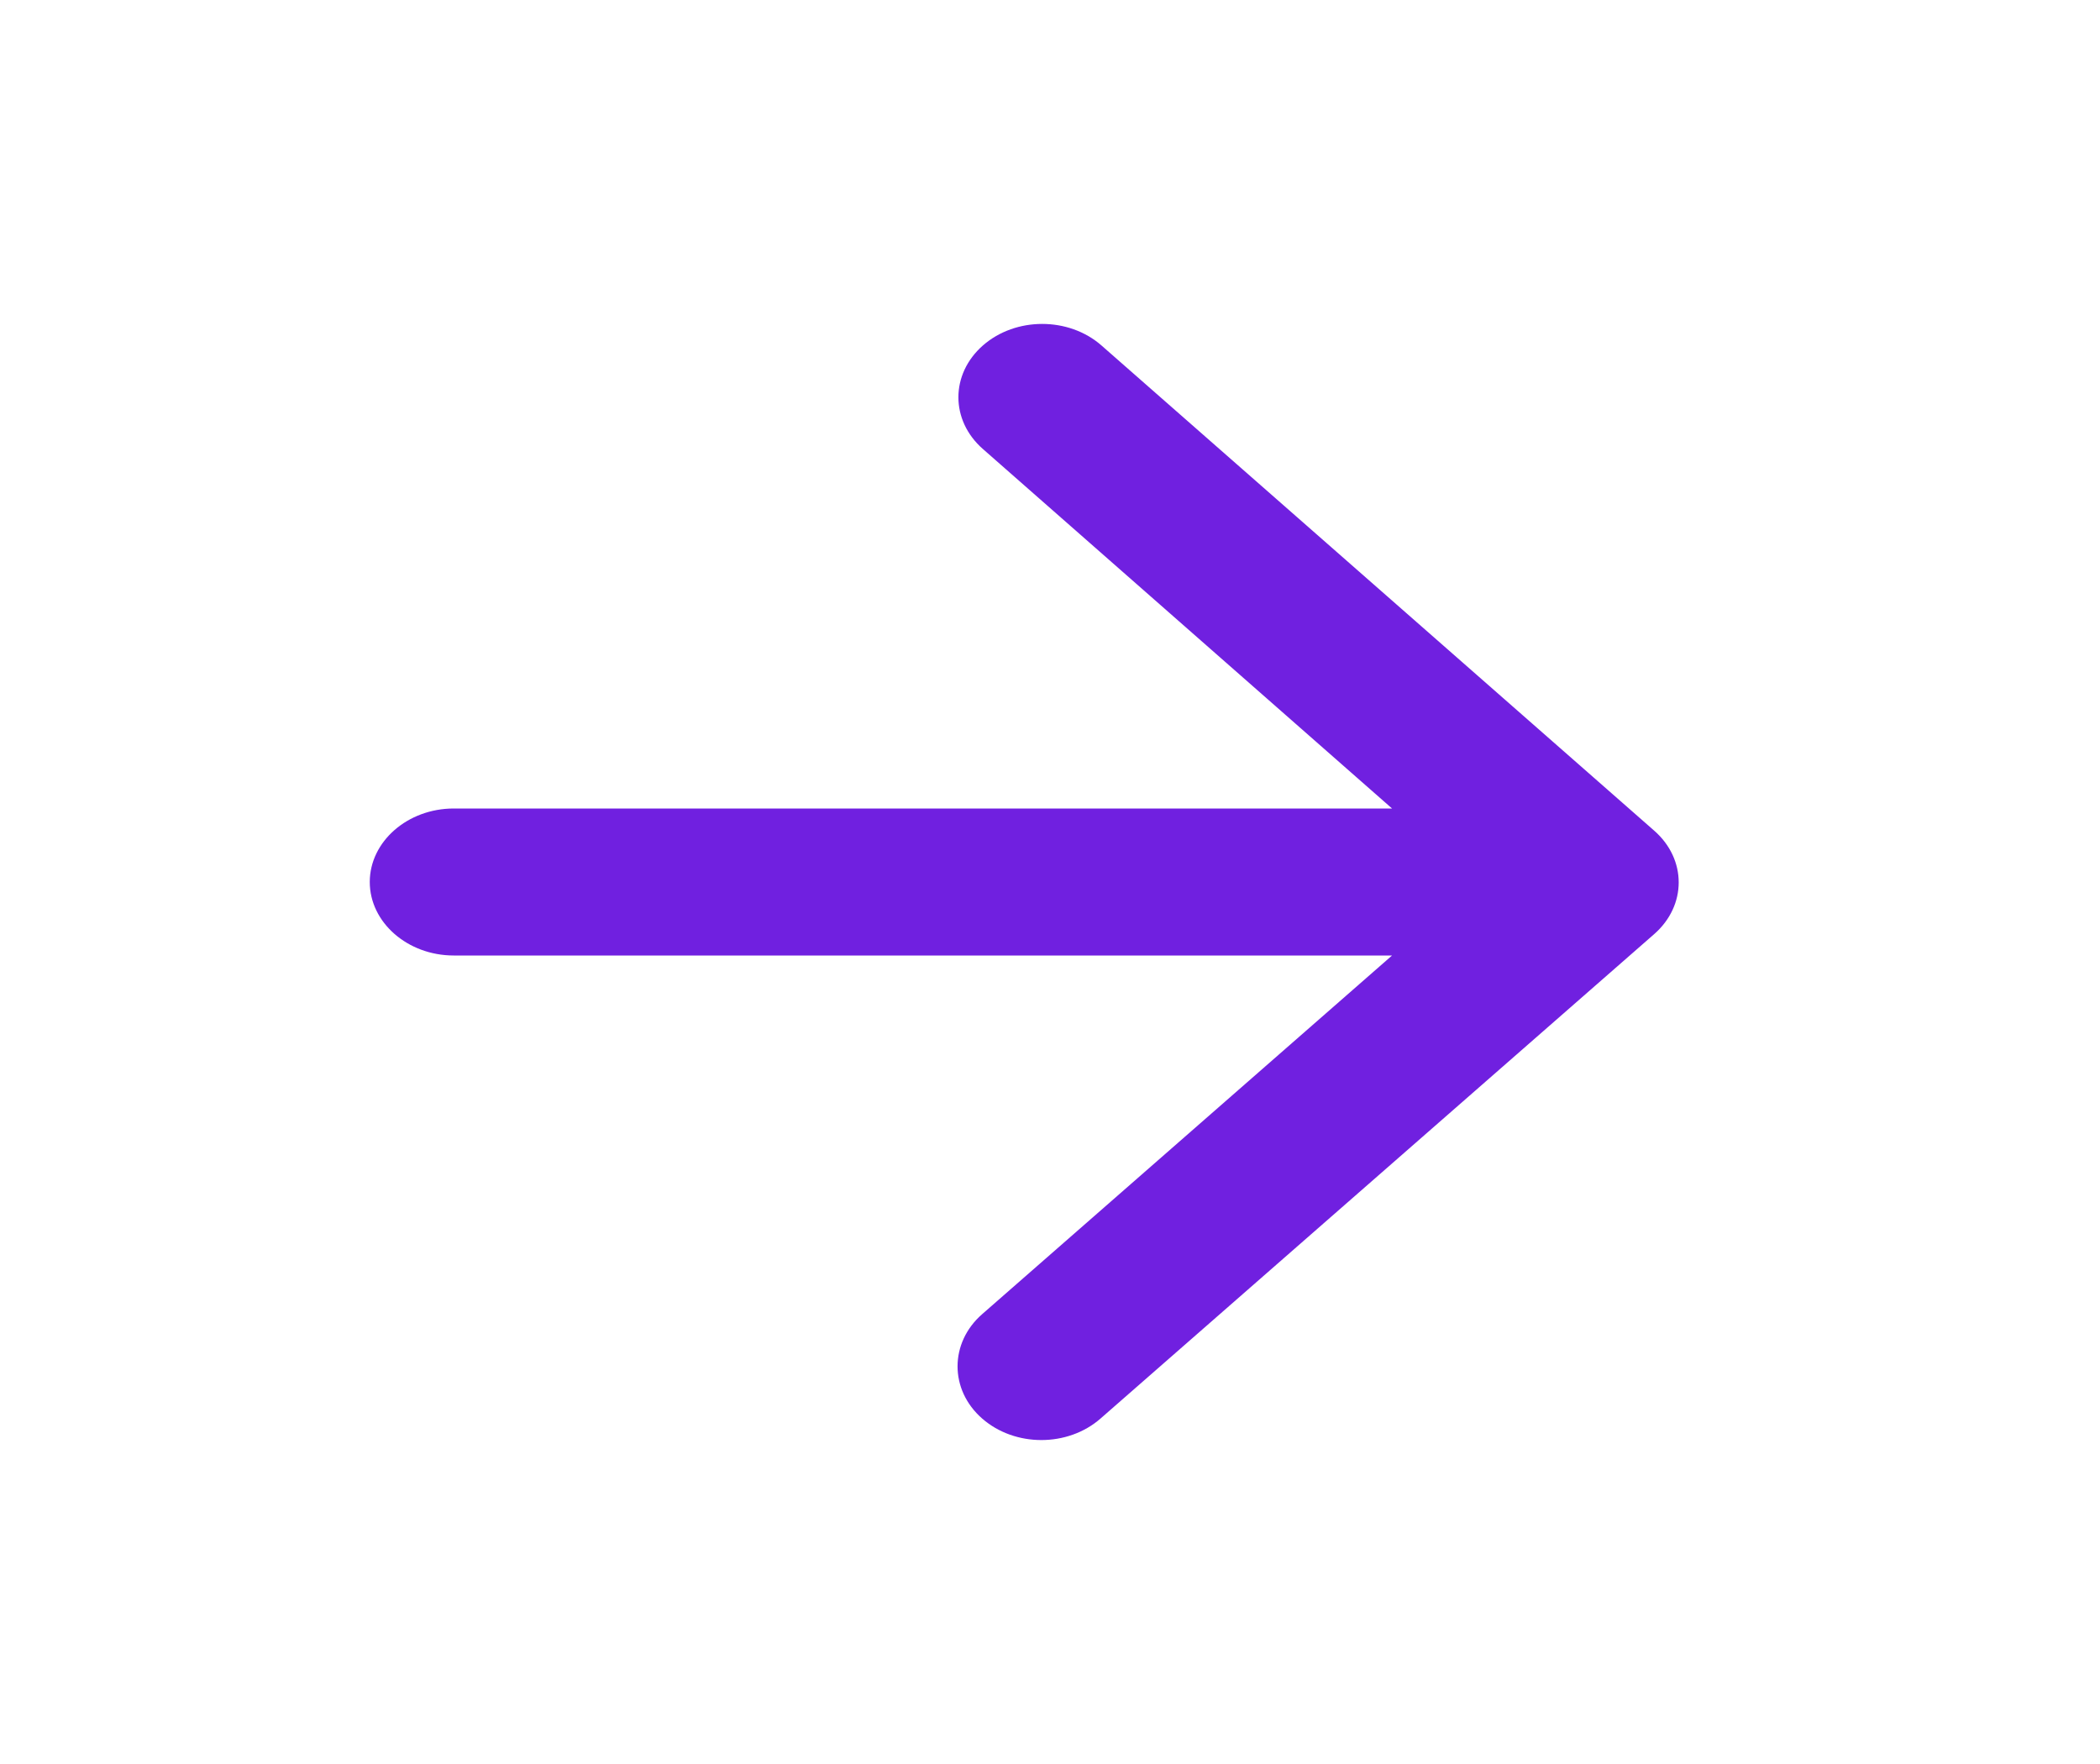 <svg width="25" height="21" viewBox="0 0 25 21" fill="none" xmlns="http://www.w3.org/2000/svg">
<path d="M5.402 11.375H16.572L11.692 15.645C11.302 15.986 11.302 16.546 11.692 16.887C12.082 17.229 12.712 17.229 13.102 16.887L19.692 11.121C20.082 10.78 20.082 10.229 19.692 9.888L13.112 4.112C12.722 3.771 12.092 3.771 11.702 4.112C11.312 4.454 11.312 5.005 11.702 5.346L16.572 9.625H5.402C4.852 9.625 4.402 10.019 4.402 10.5C4.402 10.981 4.852 11.375 5.402 11.375Z" fill="#7020E0"/>
</svg>
